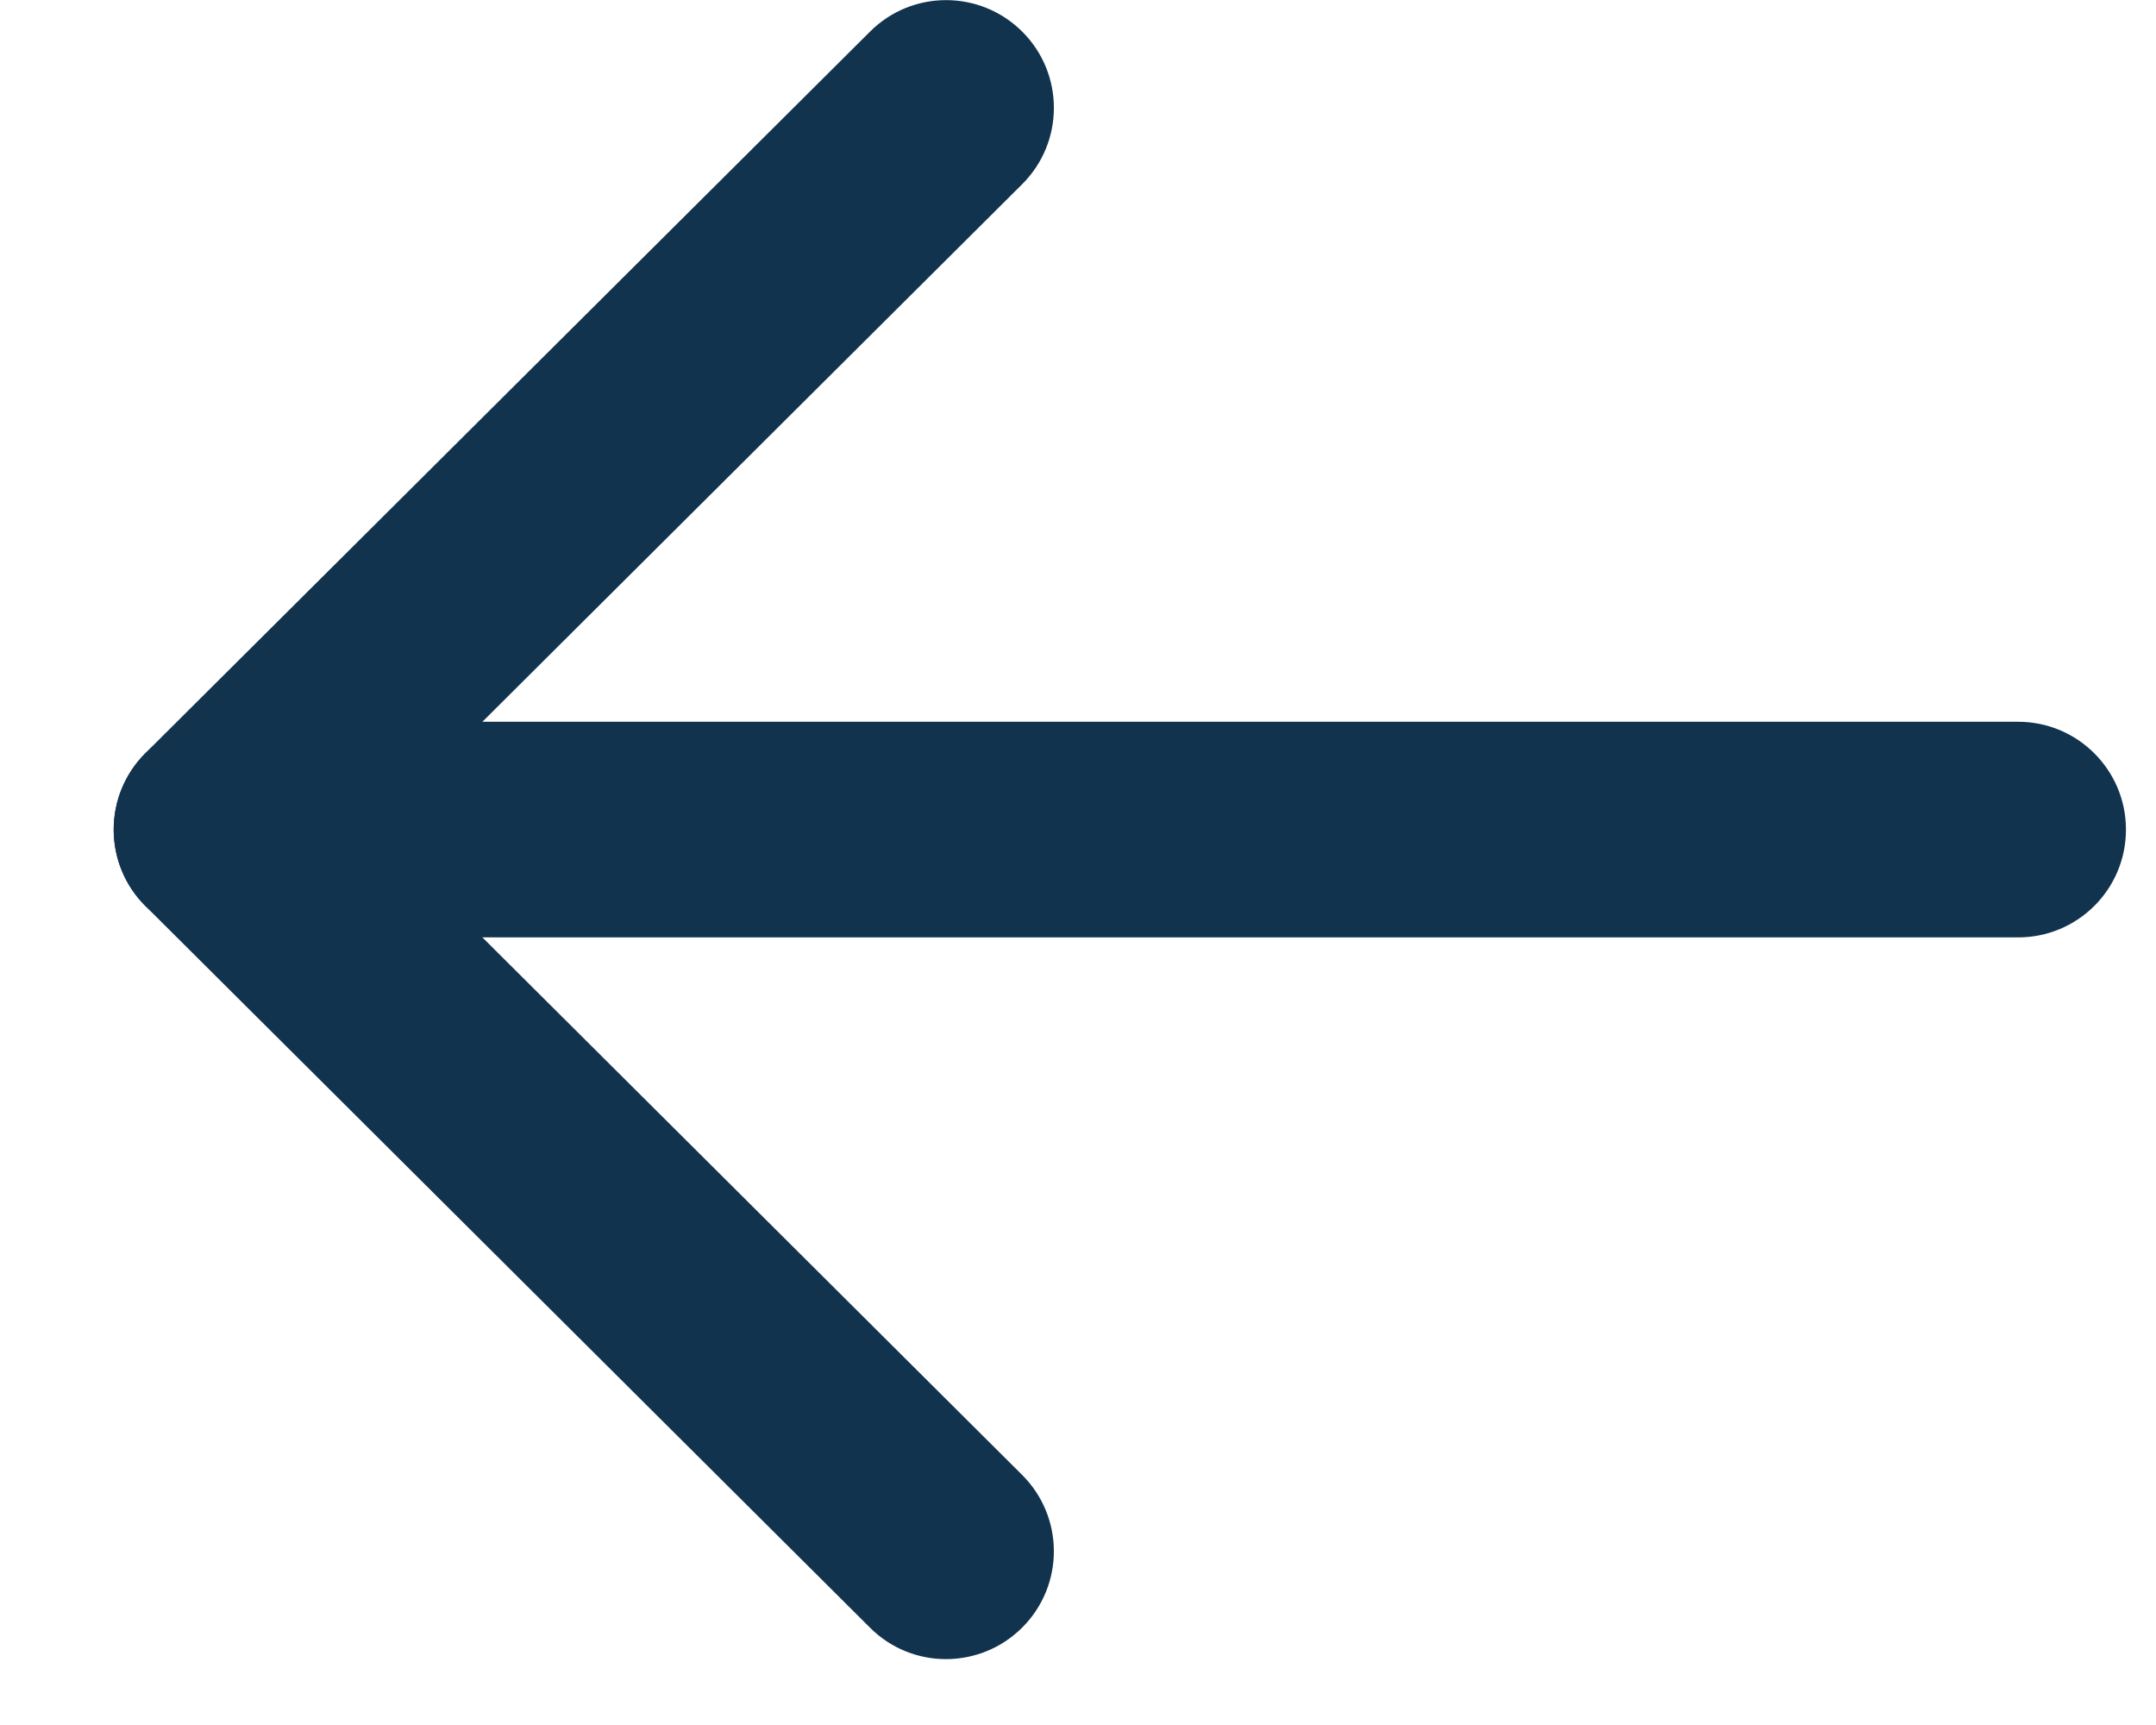 <svg width="15" height="12" viewBox="0 0 15 12" fill="none" xmlns="http://www.w3.org/2000/svg">
<path fillRule="evenodd" clipRule="evenodd" d="M14.791 5.771C14.791 5.357 14.455 5.021 14.041 5.021H1.541C1.127 5.021 0.791 5.357 0.791 5.771C0.791 6.186 1.127 6.521 1.541 6.521H14.041C14.455 6.521 14.791 6.186 14.791 5.771Z" fill="#12334E"/>
<path fillRule="evenodd" clipRule="evenodd" d="M7.113 11.321C7.406 11.027 7.405 10.553 7.111 10.26L2.603 5.771L7.111 1.282C7.405 0.99 7.406 0.515 7.114 0.222C6.821 -0.072 6.346 -0.073 6.053 0.22L1.011 5.24C0.87 5.38 0.791 5.572 0.791 5.771C0.791 5.971 0.87 6.162 1.011 6.302L6.053 11.323C6.346 11.616 6.821 11.614 7.113 11.321Z" fill="#12334E"/>
</svg>
